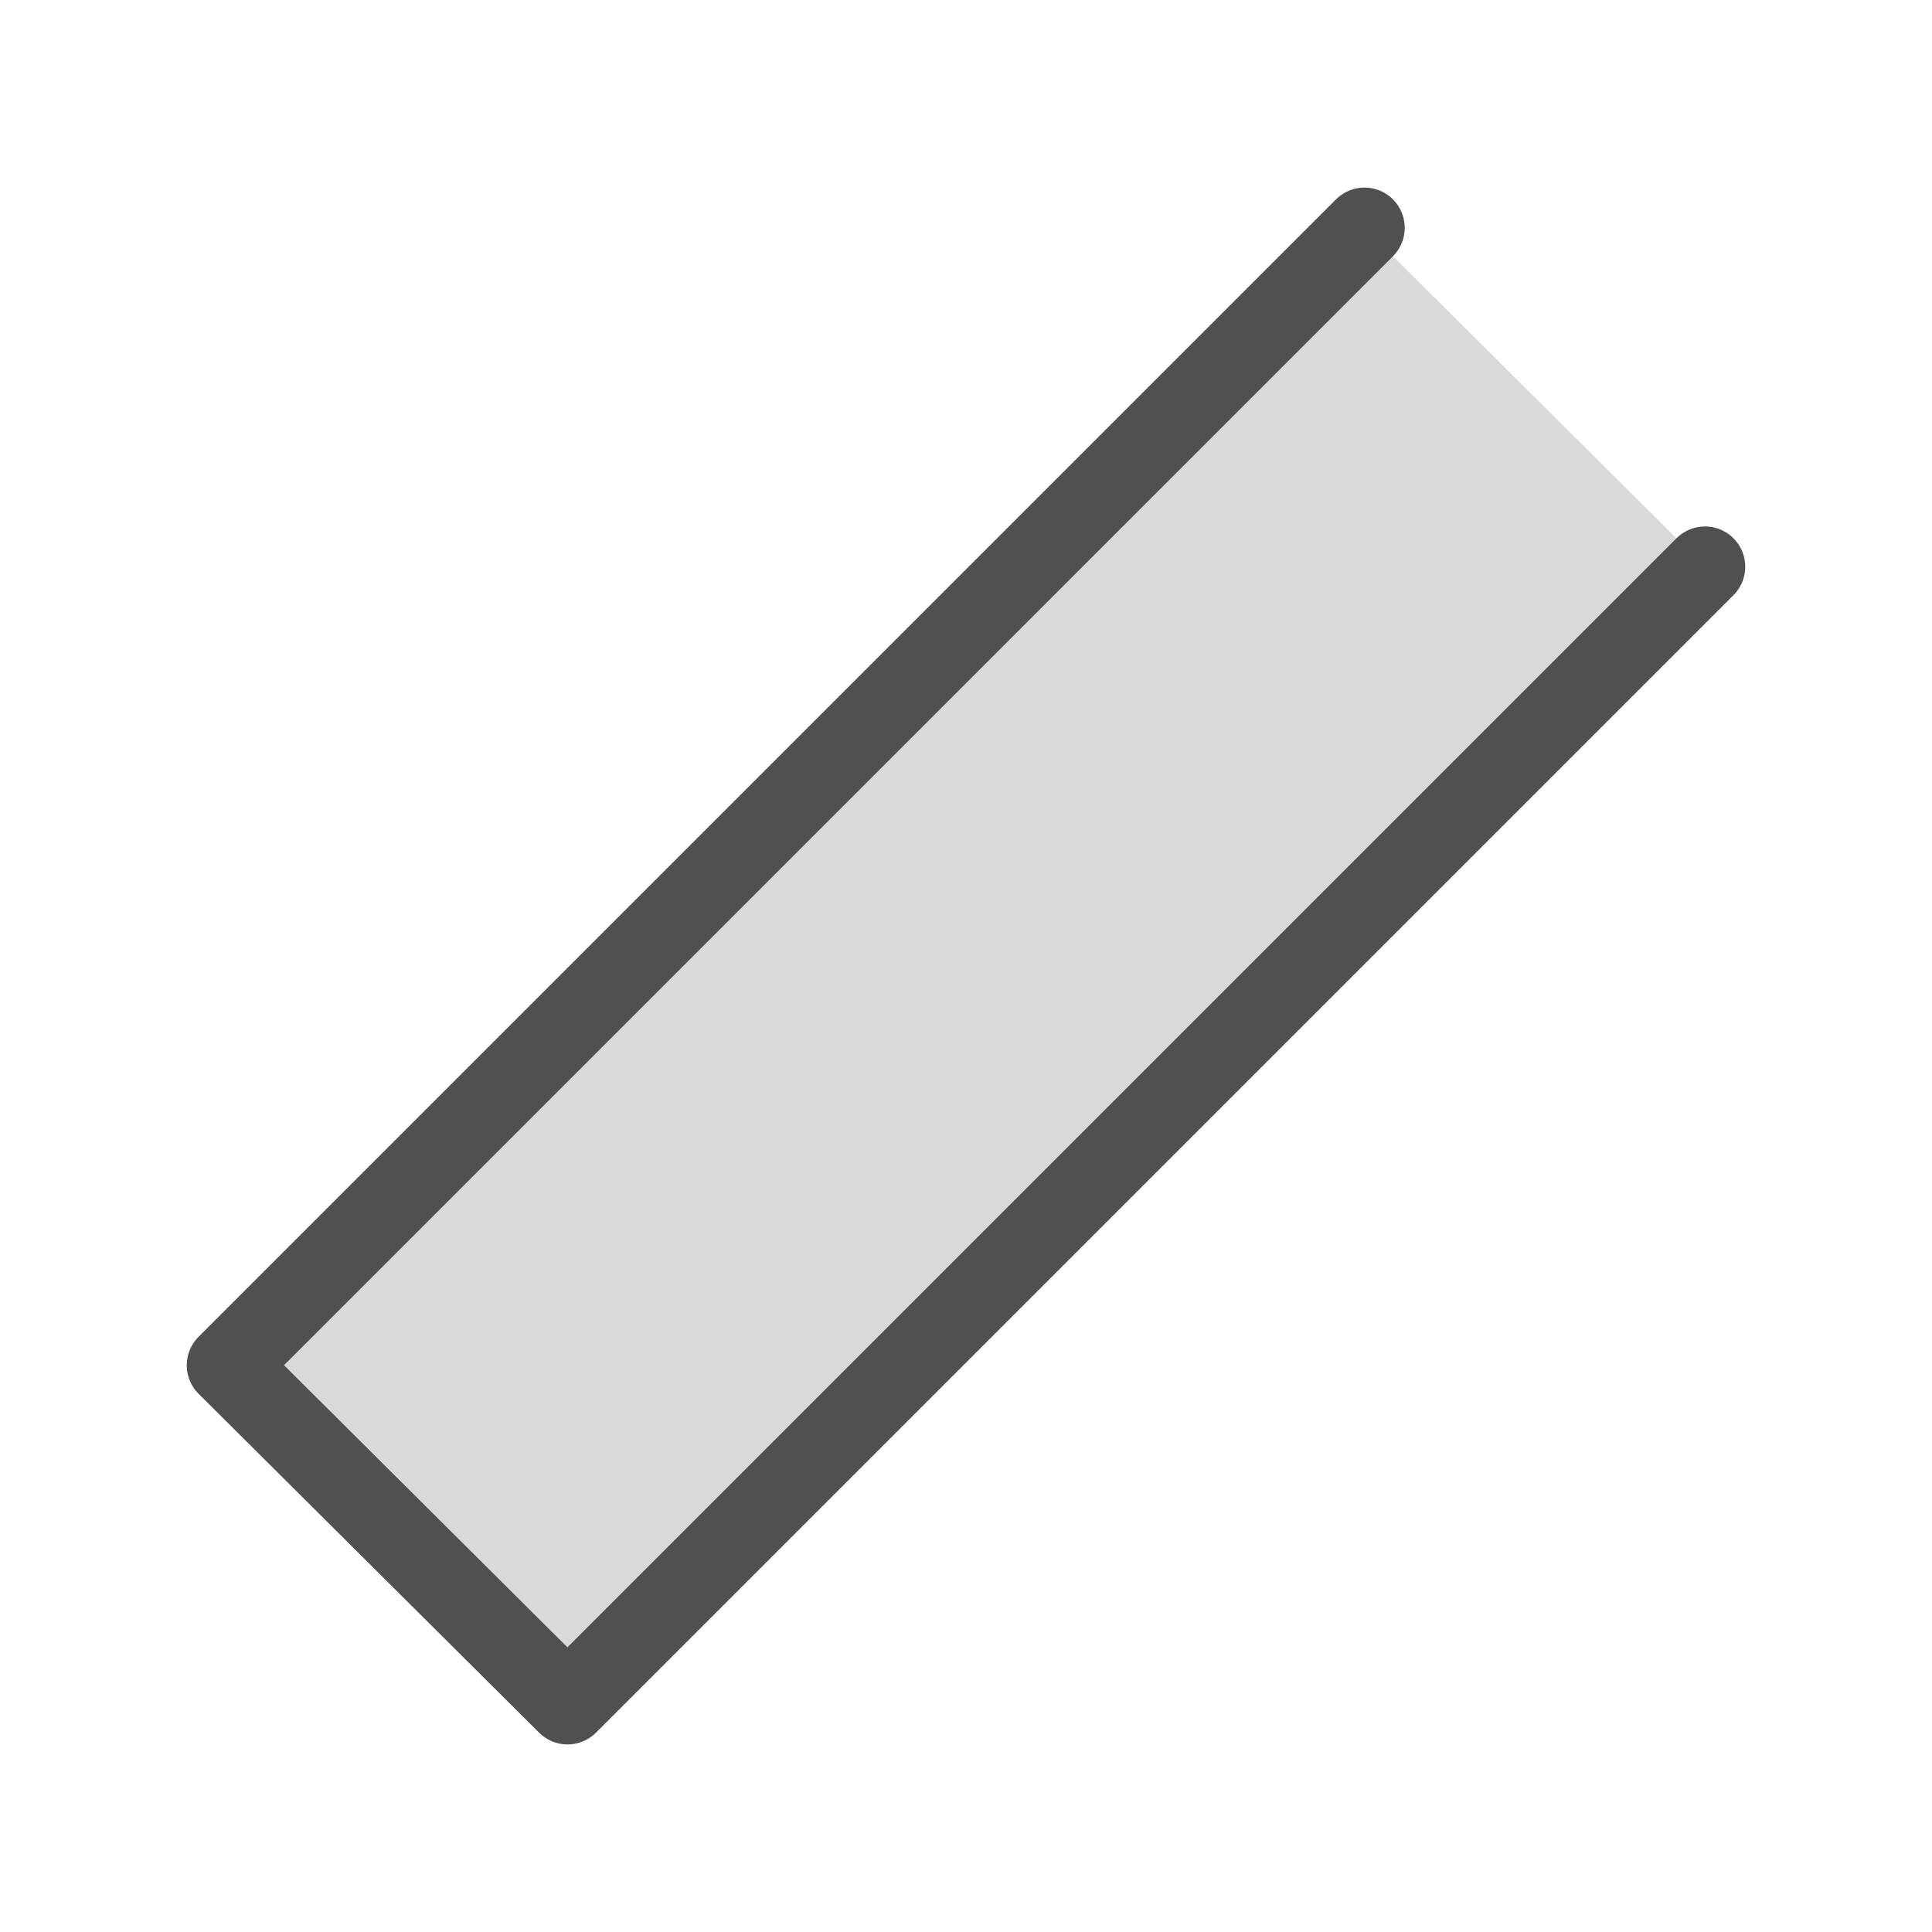 <svg id="icon" xmlns="http://www.w3.org/2000/svg" viewBox="0 0 24 24"><defs><style>.cls-1{fill:#d9d9d9;stroke:#505050;stroke-linecap:round;stroke-linejoin:round;}</style></defs><polyline class="cls-1" points="21.18 7.04 7.05 21.17 2.82 16.96 16.95 2.83"/></svg>